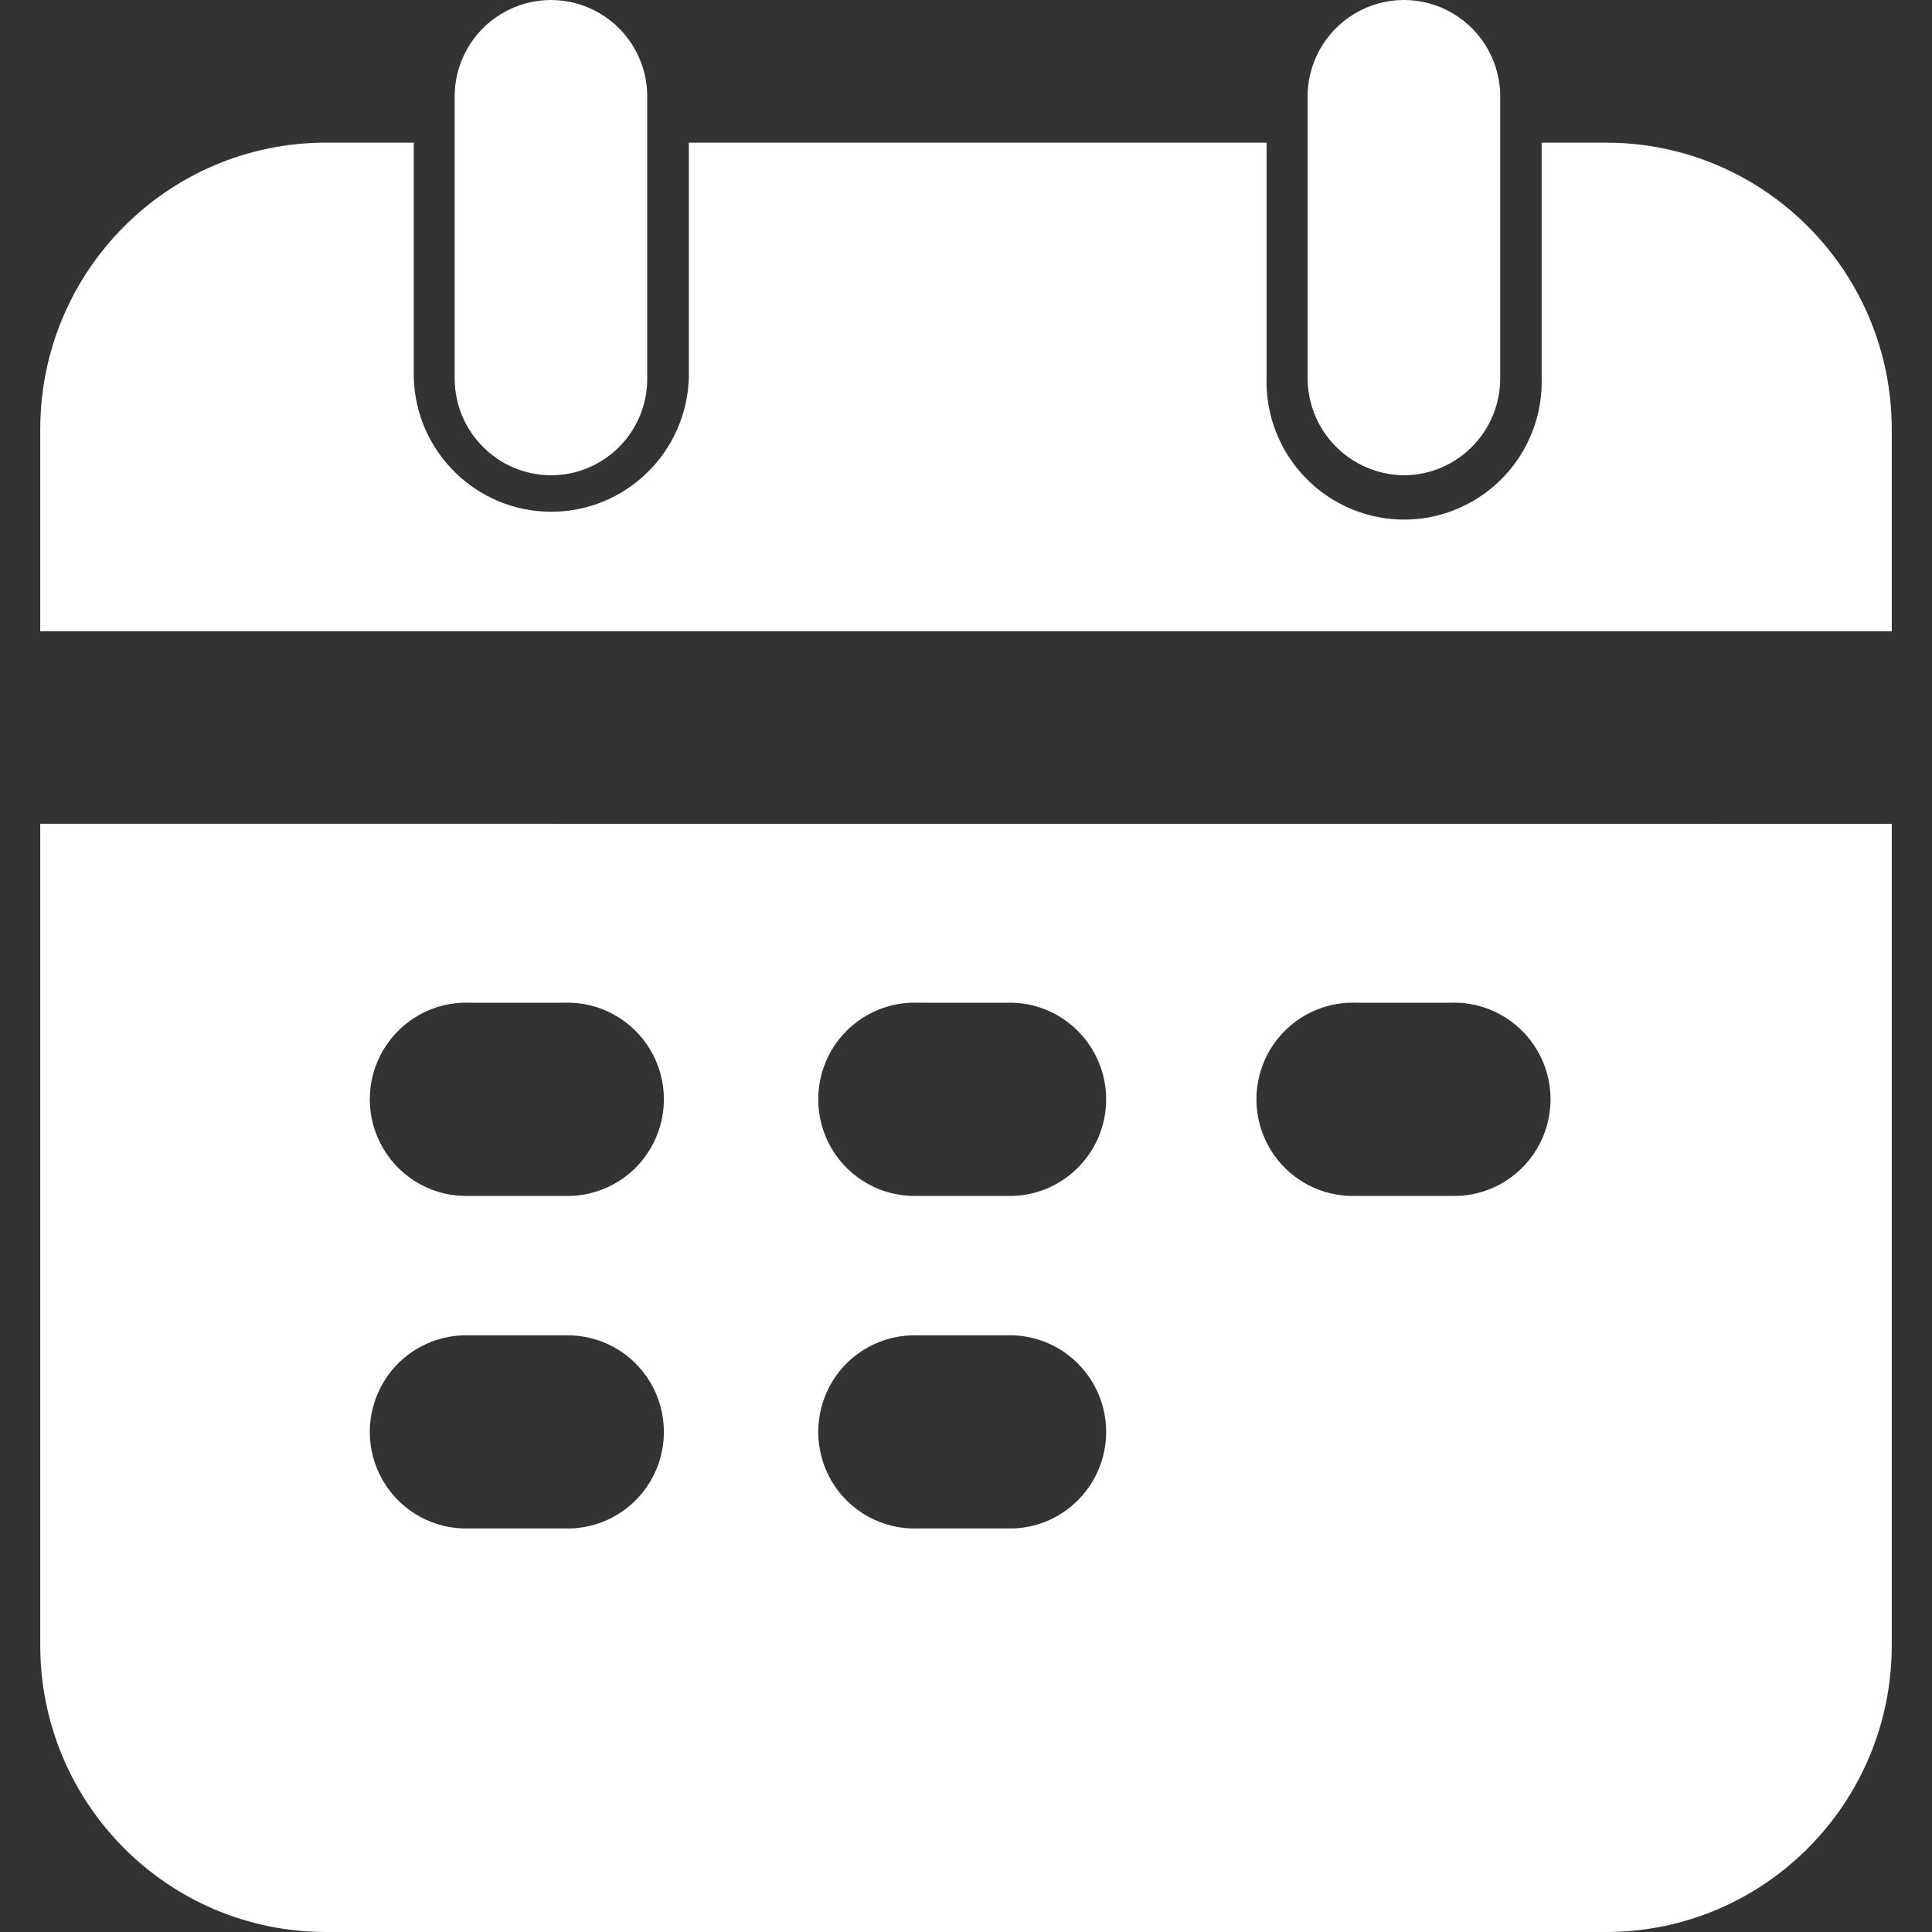 <?xml version="1.0" encoding="UTF-8"?><svg version="1.1" width="24px" height="24px" viewBox="0 0 24.0 24.0" xmlns="http://www.w3.org/2000/svg" xmlns:xlink="http://www.w3.org/1999/xlink"><rect x="0" y="0" width="24.0" height="24.0" fill="#333333" stroke="none"/><defs><clipPath id="i0"><path d="M1920,0 L1920,3200 L0,3200 L0,0 L1920,0 Z"></path></clipPath><clipPath id="i1"><path d="M0,10.233 L23,10.234 L23,20.442 C22.998,22.407 21.412,23.998 19.454,24 L3.546,24 C1.588,23.998 0.002,22.407 0,20.442 L0,10.233 Z M6.51,16.588 L5.331,16.588 C4.894,16.573 4.484,16.798 4.261,17.175 C4.038,17.553 4.038,18.022 4.261,18.4 C4.484,18.777 4.894,19.002 5.331,18.987 L6.51,18.987 C6.947,19.002 7.357,18.777 7.58,18.4 C7.803,18.022 7.803,17.553 7.58,17.175 C7.357,16.798 6.947,16.573 6.51,16.588 Z M12.08,16.588 L10.902,16.588 C10.465,16.573 10.054,16.798 9.831,17.175 C9.609,17.553 9.609,18.022 9.831,18.4 C10.054,18.777 10.465,19.002 10.902,18.987 L12.089,18.987 C12.733,18.963 13.243,18.431 13.241,17.783 C13.238,17.136 12.725,16.607 12.08,16.588 Z M6.51,12.456 L5.331,12.456 C4.894,12.441 4.484,12.667 4.261,13.044 C4.038,13.421 4.038,13.891 4.261,14.268 C4.484,14.646 4.894,14.871 5.331,14.856 L6.51,14.856 C6.947,14.871 7.357,14.646 7.58,14.268 C7.803,13.891 7.803,13.421 7.58,13.044 C7.357,12.667 6.947,12.441 6.51,12.456 Z M12.08,12.456 L10.902,12.456 C10.465,12.441 10.054,12.667 9.831,13.044 C9.609,13.421 9.609,13.891 9.831,14.268 C10.054,14.646 10.465,14.871 10.902,14.856 L12.089,14.856 C12.733,14.832 13.243,14.299 13.241,13.652 C13.238,13.005 12.725,12.476 12.08,12.456 Z M17.524,12.456 L16.345,12.456 C15.908,12.441 15.498,12.667 15.275,13.044 C15.052,13.421 15.052,13.891 15.275,14.268 C15.498,14.646 15.908,14.871 16.345,14.856 L17.524,14.856 C17.961,14.871 18.371,14.646 18.594,14.268 C18.817,13.891 18.817,13.421 18.594,13.044 C18.371,12.667 17.961,12.441 17.524,12.456 Z M4.64,1.772 L4.64,4.691 C4.666,5.618 5.423,6.357 6.348,6.357 C7.273,6.357 8.03,5.618 8.057,4.691 L8.057,1.772 L15.234,1.772 L15.234,4.691 C15.216,5.315 15.538,5.899 16.074,6.216 C16.61,6.534 17.275,6.534 17.811,6.216 C18.347,5.899 18.669,5.315 18.651,4.691 L18.651,1.772 L19.454,1.772 C21.412,1.774 22.998,3.366 23,5.33 L23,7.841 L0,7.841 L0,5.33 C0.002,3.366 1.588,1.774 3.546,1.772 L4.64,1.772 Z M6.954,0.168 C7.33,0.391 7.555,0.803 7.54,1.242 L7.54,4.705 C7.541,5.023 7.415,5.328 7.19,5.553 C6.966,5.778 6.662,5.904 6.345,5.904 C5.685,5.902 5.15,5.366 5.148,4.703 L5.148,1.242 C5.133,0.803 5.358,0.391 5.734,0.168 C6.11,-0.056 6.578,-0.056 6.954,0.168 Z M17.55,0.168 C17.926,0.391 18.151,0.803 18.136,1.242 L18.136,4.703 C18.134,5.366 17.599,5.902 16.939,5.904 C16.278,5.896 15.749,5.363 15.744,4.705 L15.744,1.242 C15.729,0.803 15.954,0.391 16.33,0.168 C16.706,-0.056 17.174,-0.056 17.55,0.168 Z"></path></clipPath></defs><g transform="translate(-570.0 -653.0)"><g clip-path="url(#i0)"><g transform="translate(0.0 264.0)"><g transform="translate(520.0 376.0)"><g transform="translate(50.0 13)"><g transform="translate(0.5 0.0)"><g clip-path="url(#i1)"><polygon points="0,0 23,0 23,24 0,24 0,0" stroke="none" fill="#FFFFFF"></polygon></g></g></g></g></g></g></g></svg>
